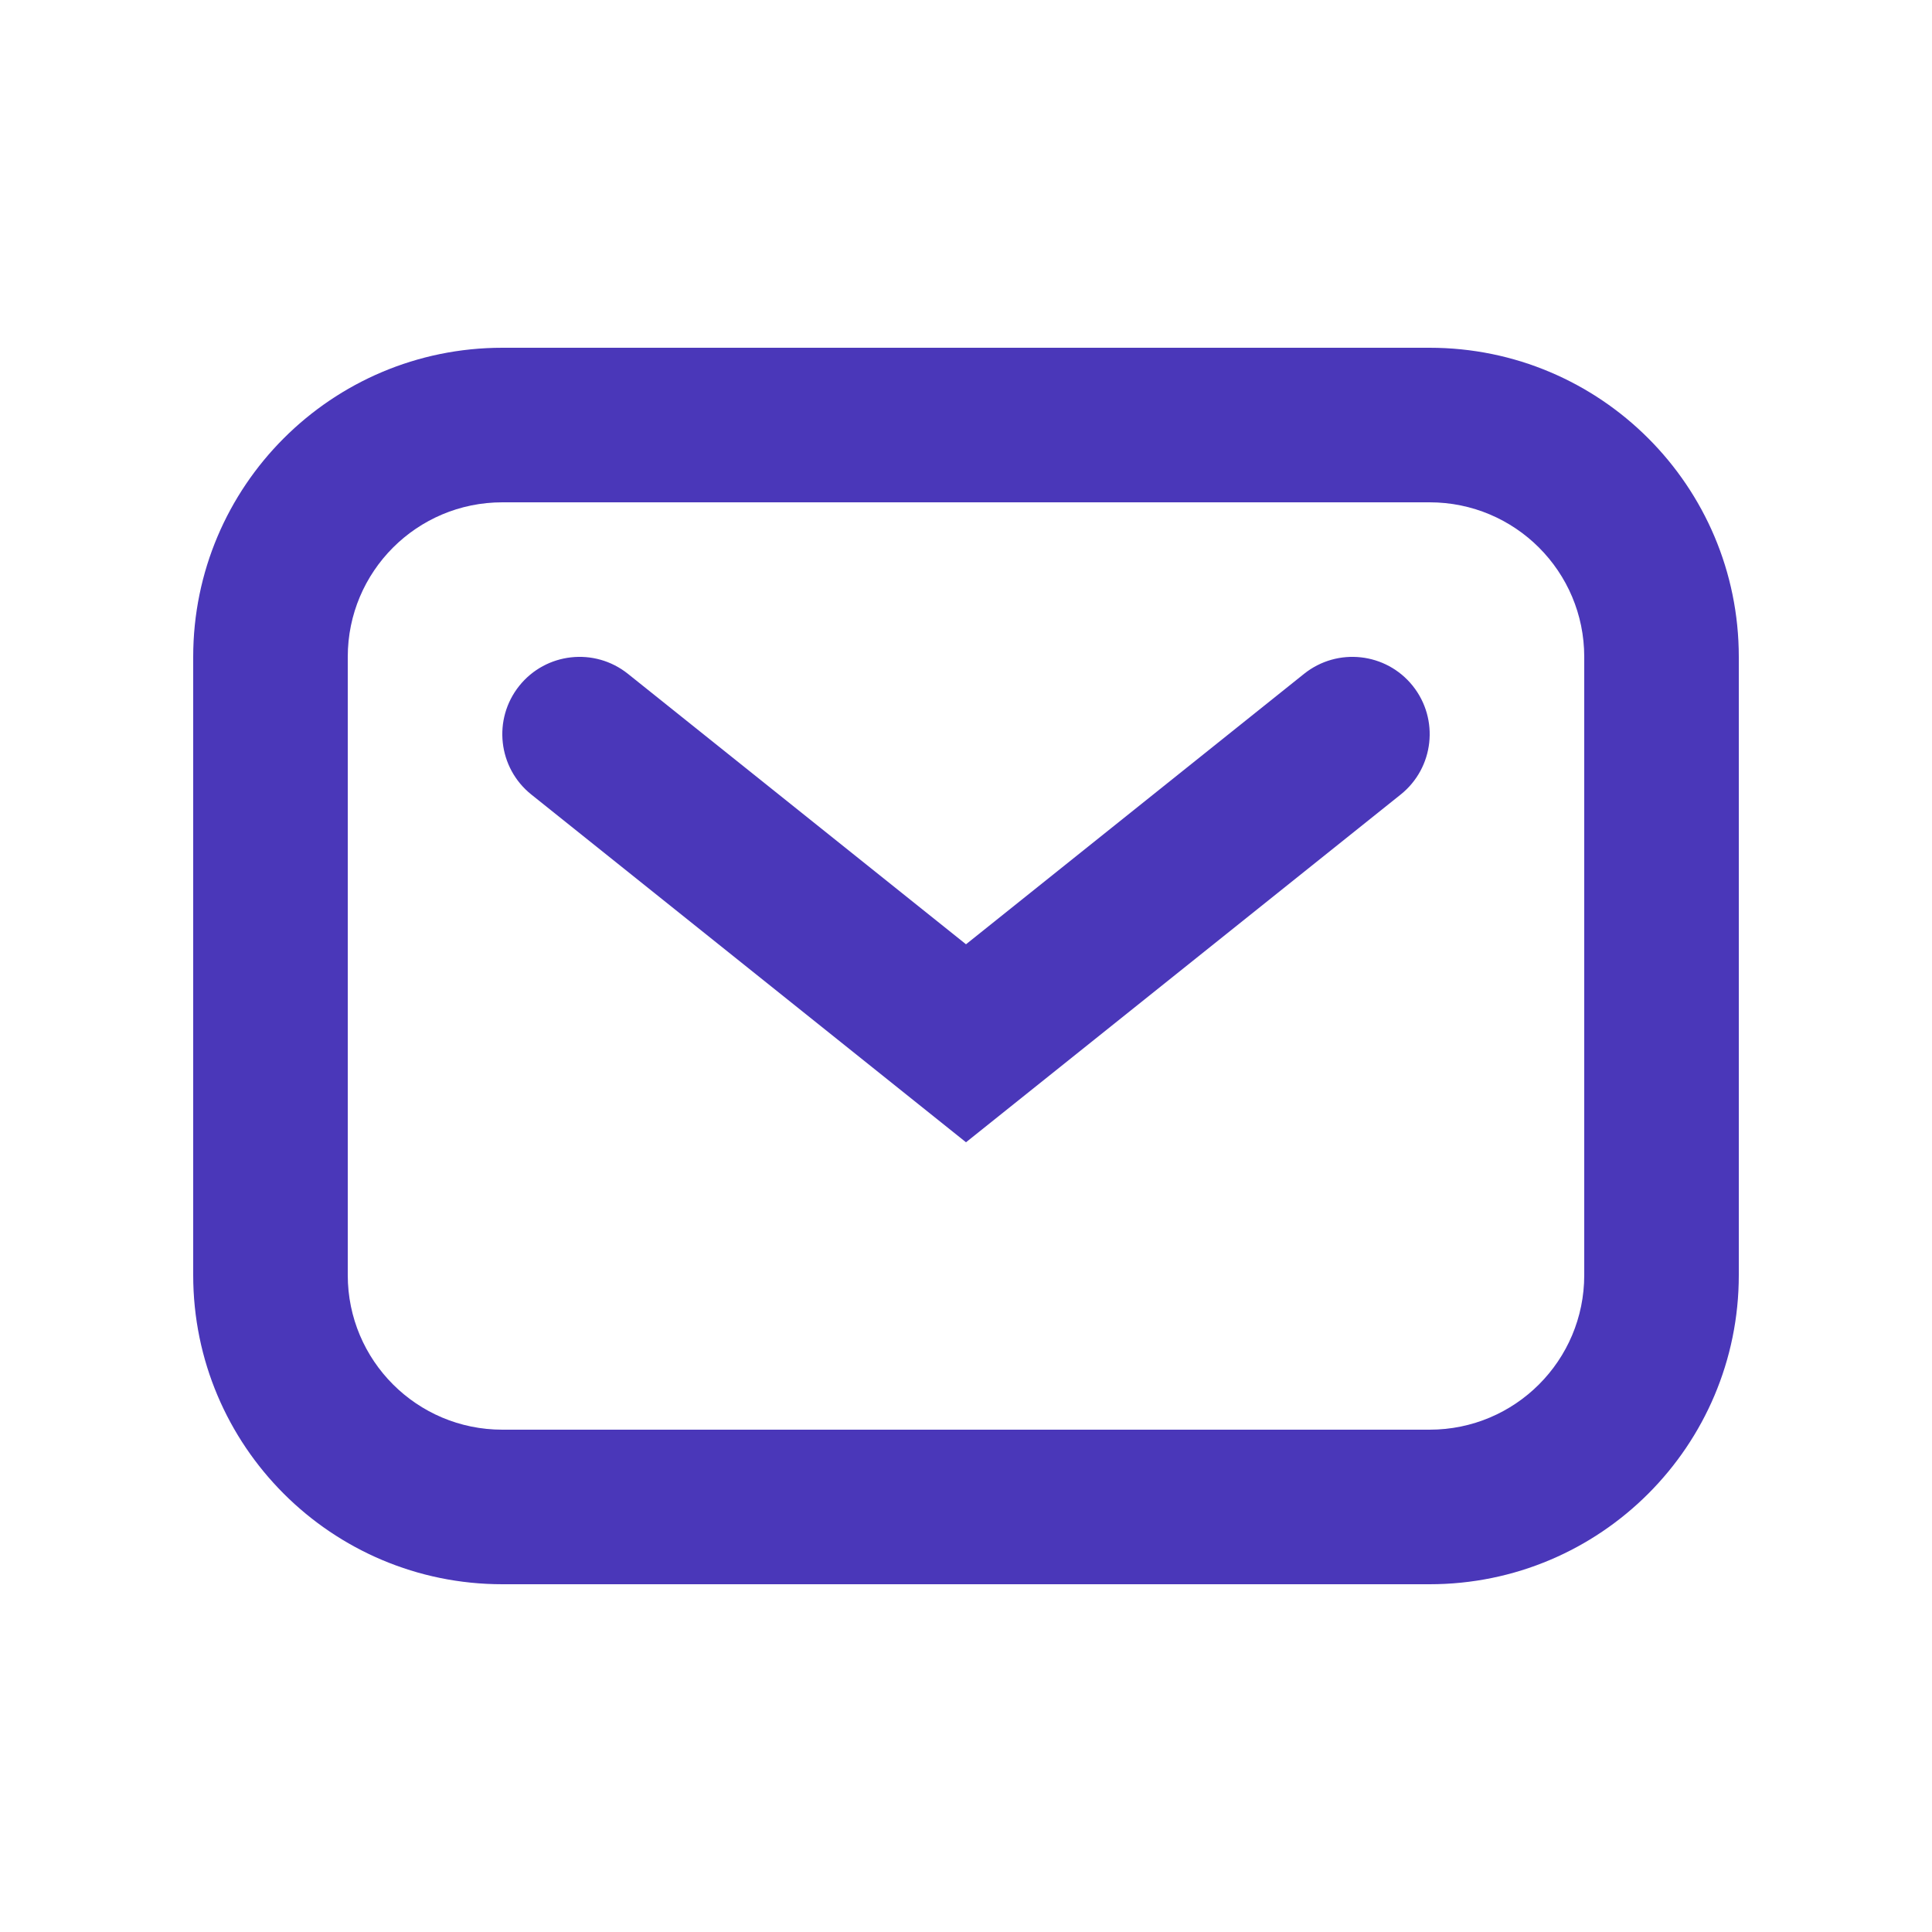 <svg width="25" height="25" viewBox="0 0 25 25" fill="none" xmlns="http://www.w3.org/2000/svg">
<g clip-path="url(#clip0_423_1316)">
<path fill-rule="evenodd" clip-rule="evenodd" d="M2.5 8.5C2.5 6.291 4.291 4.5 6.5 4.5H18.5C20.709 4.5 22.5 6.291 22.5 8.5V16.5C22.5 18.709 20.709 20.5 18.5 20.5H6.5C4.291 20.5 2.5 18.709 2.5 16.5V8.5ZM6.5 6.5C5.395 6.5 4.5 7.395 4.5 8.5V16.5C4.5 17.605 5.395 18.5 6.5 18.5H18.5C19.605 18.5 20.5 17.605 20.5 16.5V8.5C20.5 7.395 19.605 6.5 18.5 6.5H6.5Z" fill="#4A37B9"/>
<path fill-rule="evenodd" clip-rule="evenodd" d="M6.719 8.875C7.064 8.444 7.693 8.374 8.125 8.719L12.5 12.219L16.875 8.719C17.307 8.374 17.936 8.444 18.281 8.875C18.626 9.307 18.556 9.936 18.125 10.281L12.5 14.781L6.875 10.281C6.444 9.936 6.374 9.307 6.719 8.875Z" fill="#4A37B9"/>
</g>
<defs>
<clipPath id="clip0_423_1316">
<rect width="24" height="24" fill="white" transform="translate(0.5 0.5)"/>
</clipPath>
</defs>
</svg>
